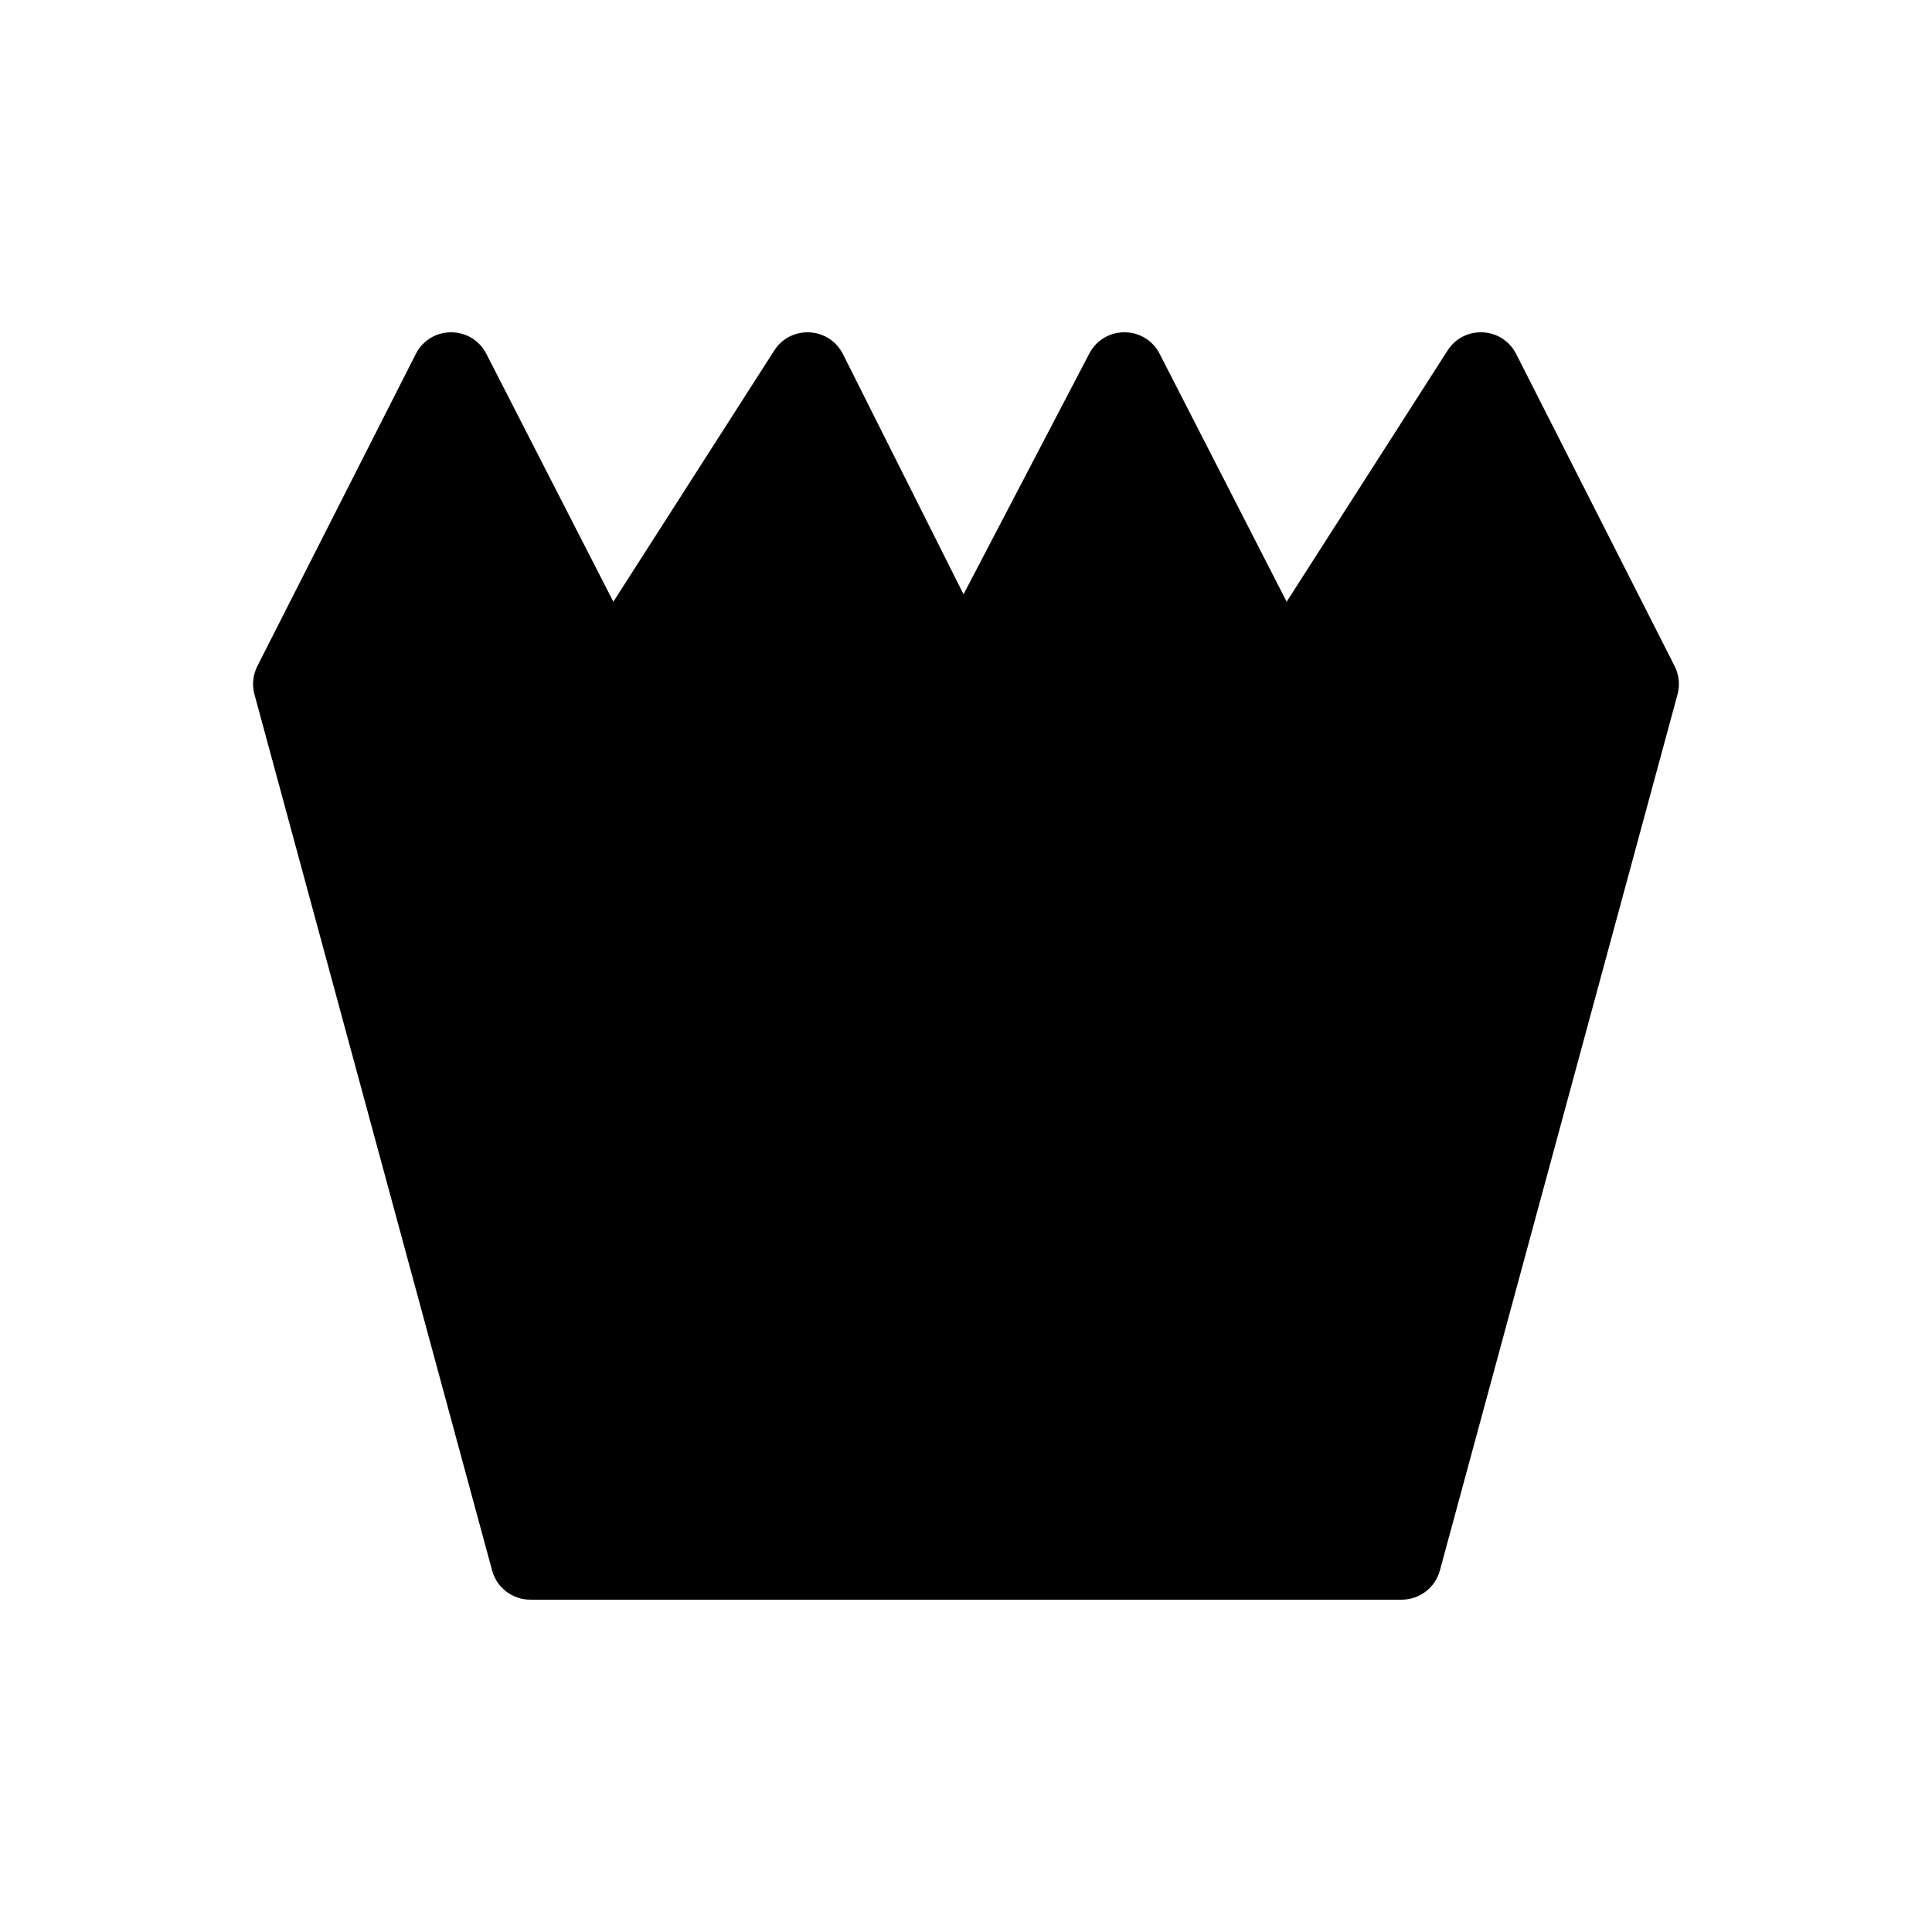 <?xml version="1.0" encoding="UTF-8"?>
<!-- Uploaded to: ICON Repo, www.svgrepo.com, Generator: ICON Repo Mixer Tools -->
<svg fill="#000000" width="800px" height="800px" version="1.1" viewBox="144 144 512 512" xmlns="http://www.w3.org/2000/svg">
 <path d="m527.61 236.9c4.375-6.836 14.523-6.328 18.195 0.91l41.984 82.707c1.18 2.32 1.453 4.992 0.773 7.5l-62.977 232.17c-1.242 4.574-5.391 7.746-10.133 7.746h-230.91c-4.738 0-8.891-3.172-10.129-7.746l-62.977-232.17c-0.684-2.508-0.406-5.18 0.77-7.5l41.984-82.707c3.879-7.644 14.793-7.664 18.699-0.035l33.656 65.691 42.629-66.566c4.387-6.852 14.566-6.32 18.219 0.949l31.953 63.641 33.332-63.793c3.945-7.547 14.762-7.504 18.645 0.078l33.656 65.691z"/>
</svg>